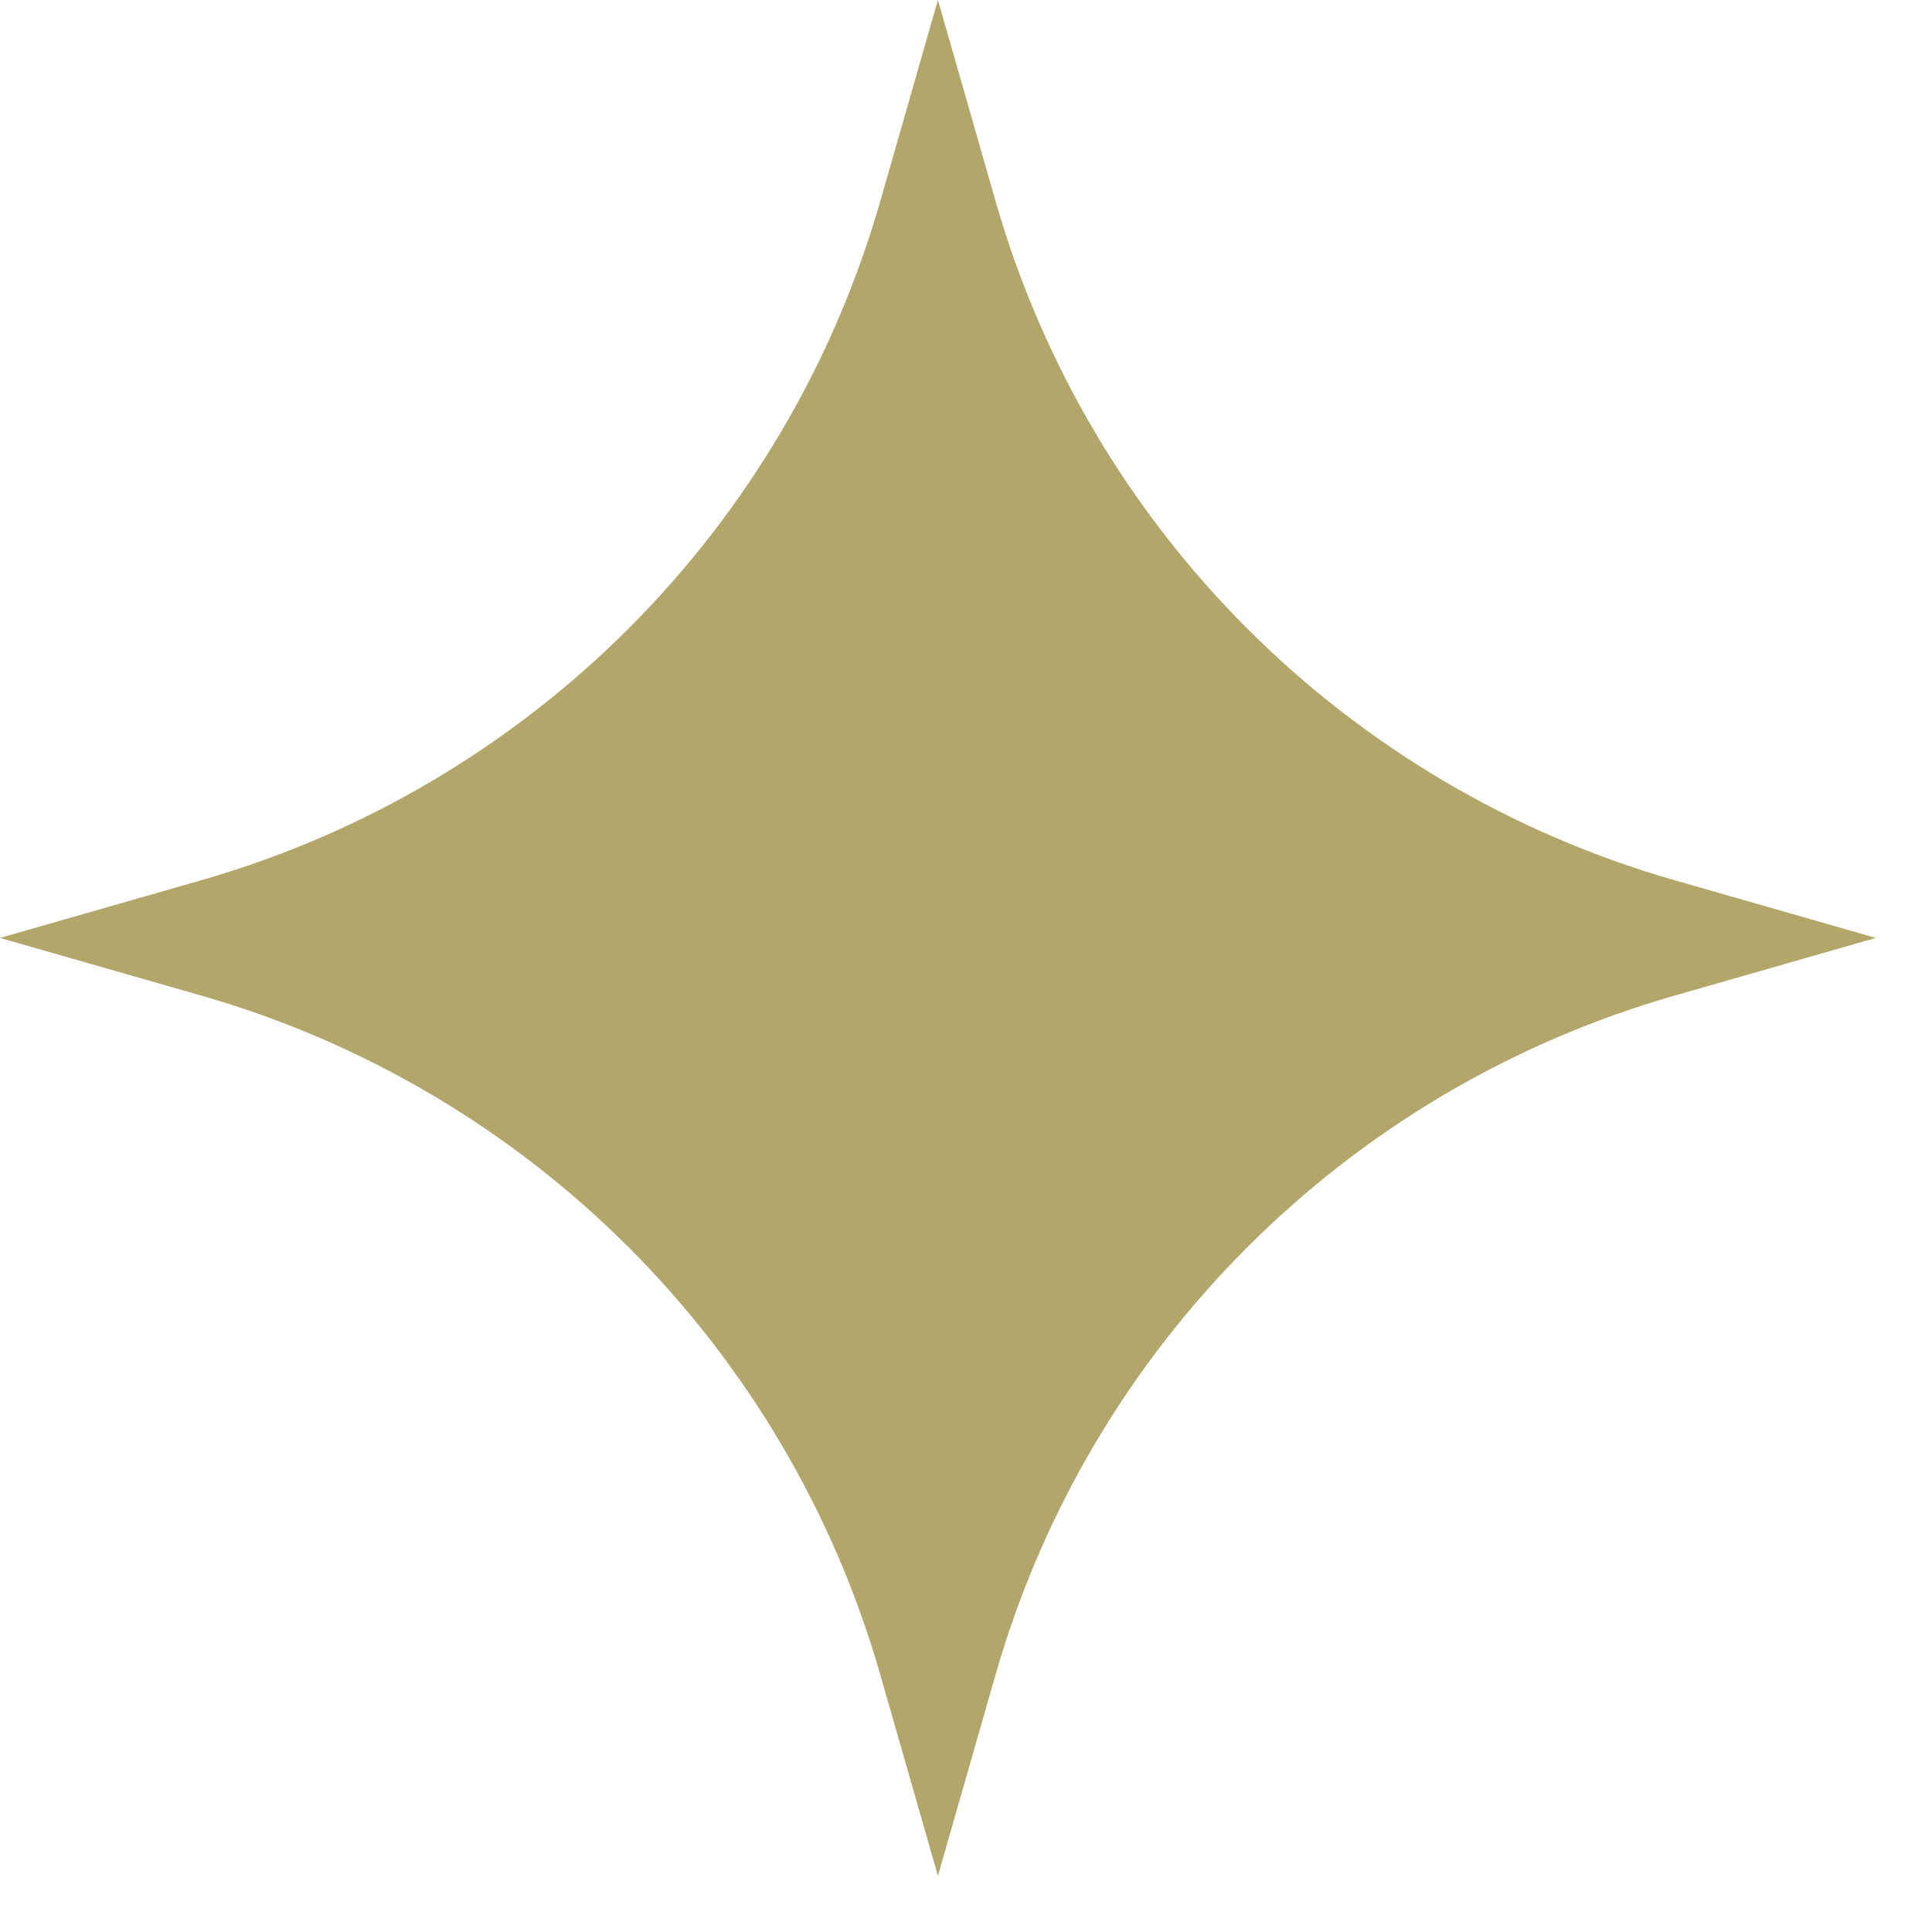 <?xml version="1.0" encoding="UTF-8"?> <svg xmlns="http://www.w3.org/2000/svg" width="32" height="32" viewBox="0 0 32 32" fill="none"><path d="M15.535 0L16.49 3.333C18.048 8.771 22.299 13.022 27.738 14.58L31.07 15.535L27.737 16.49C22.299 18.048 18.048 22.299 16.49 27.737L15.535 31.07L14.58 27.737C13.022 22.299 8.771 18.048 3.333 16.49L0 15.535L3.332 14.58C8.77 13.022 13.021 8.77 14.58 3.333L15.535 0Z" fill="#B2A66A"></path></svg> 